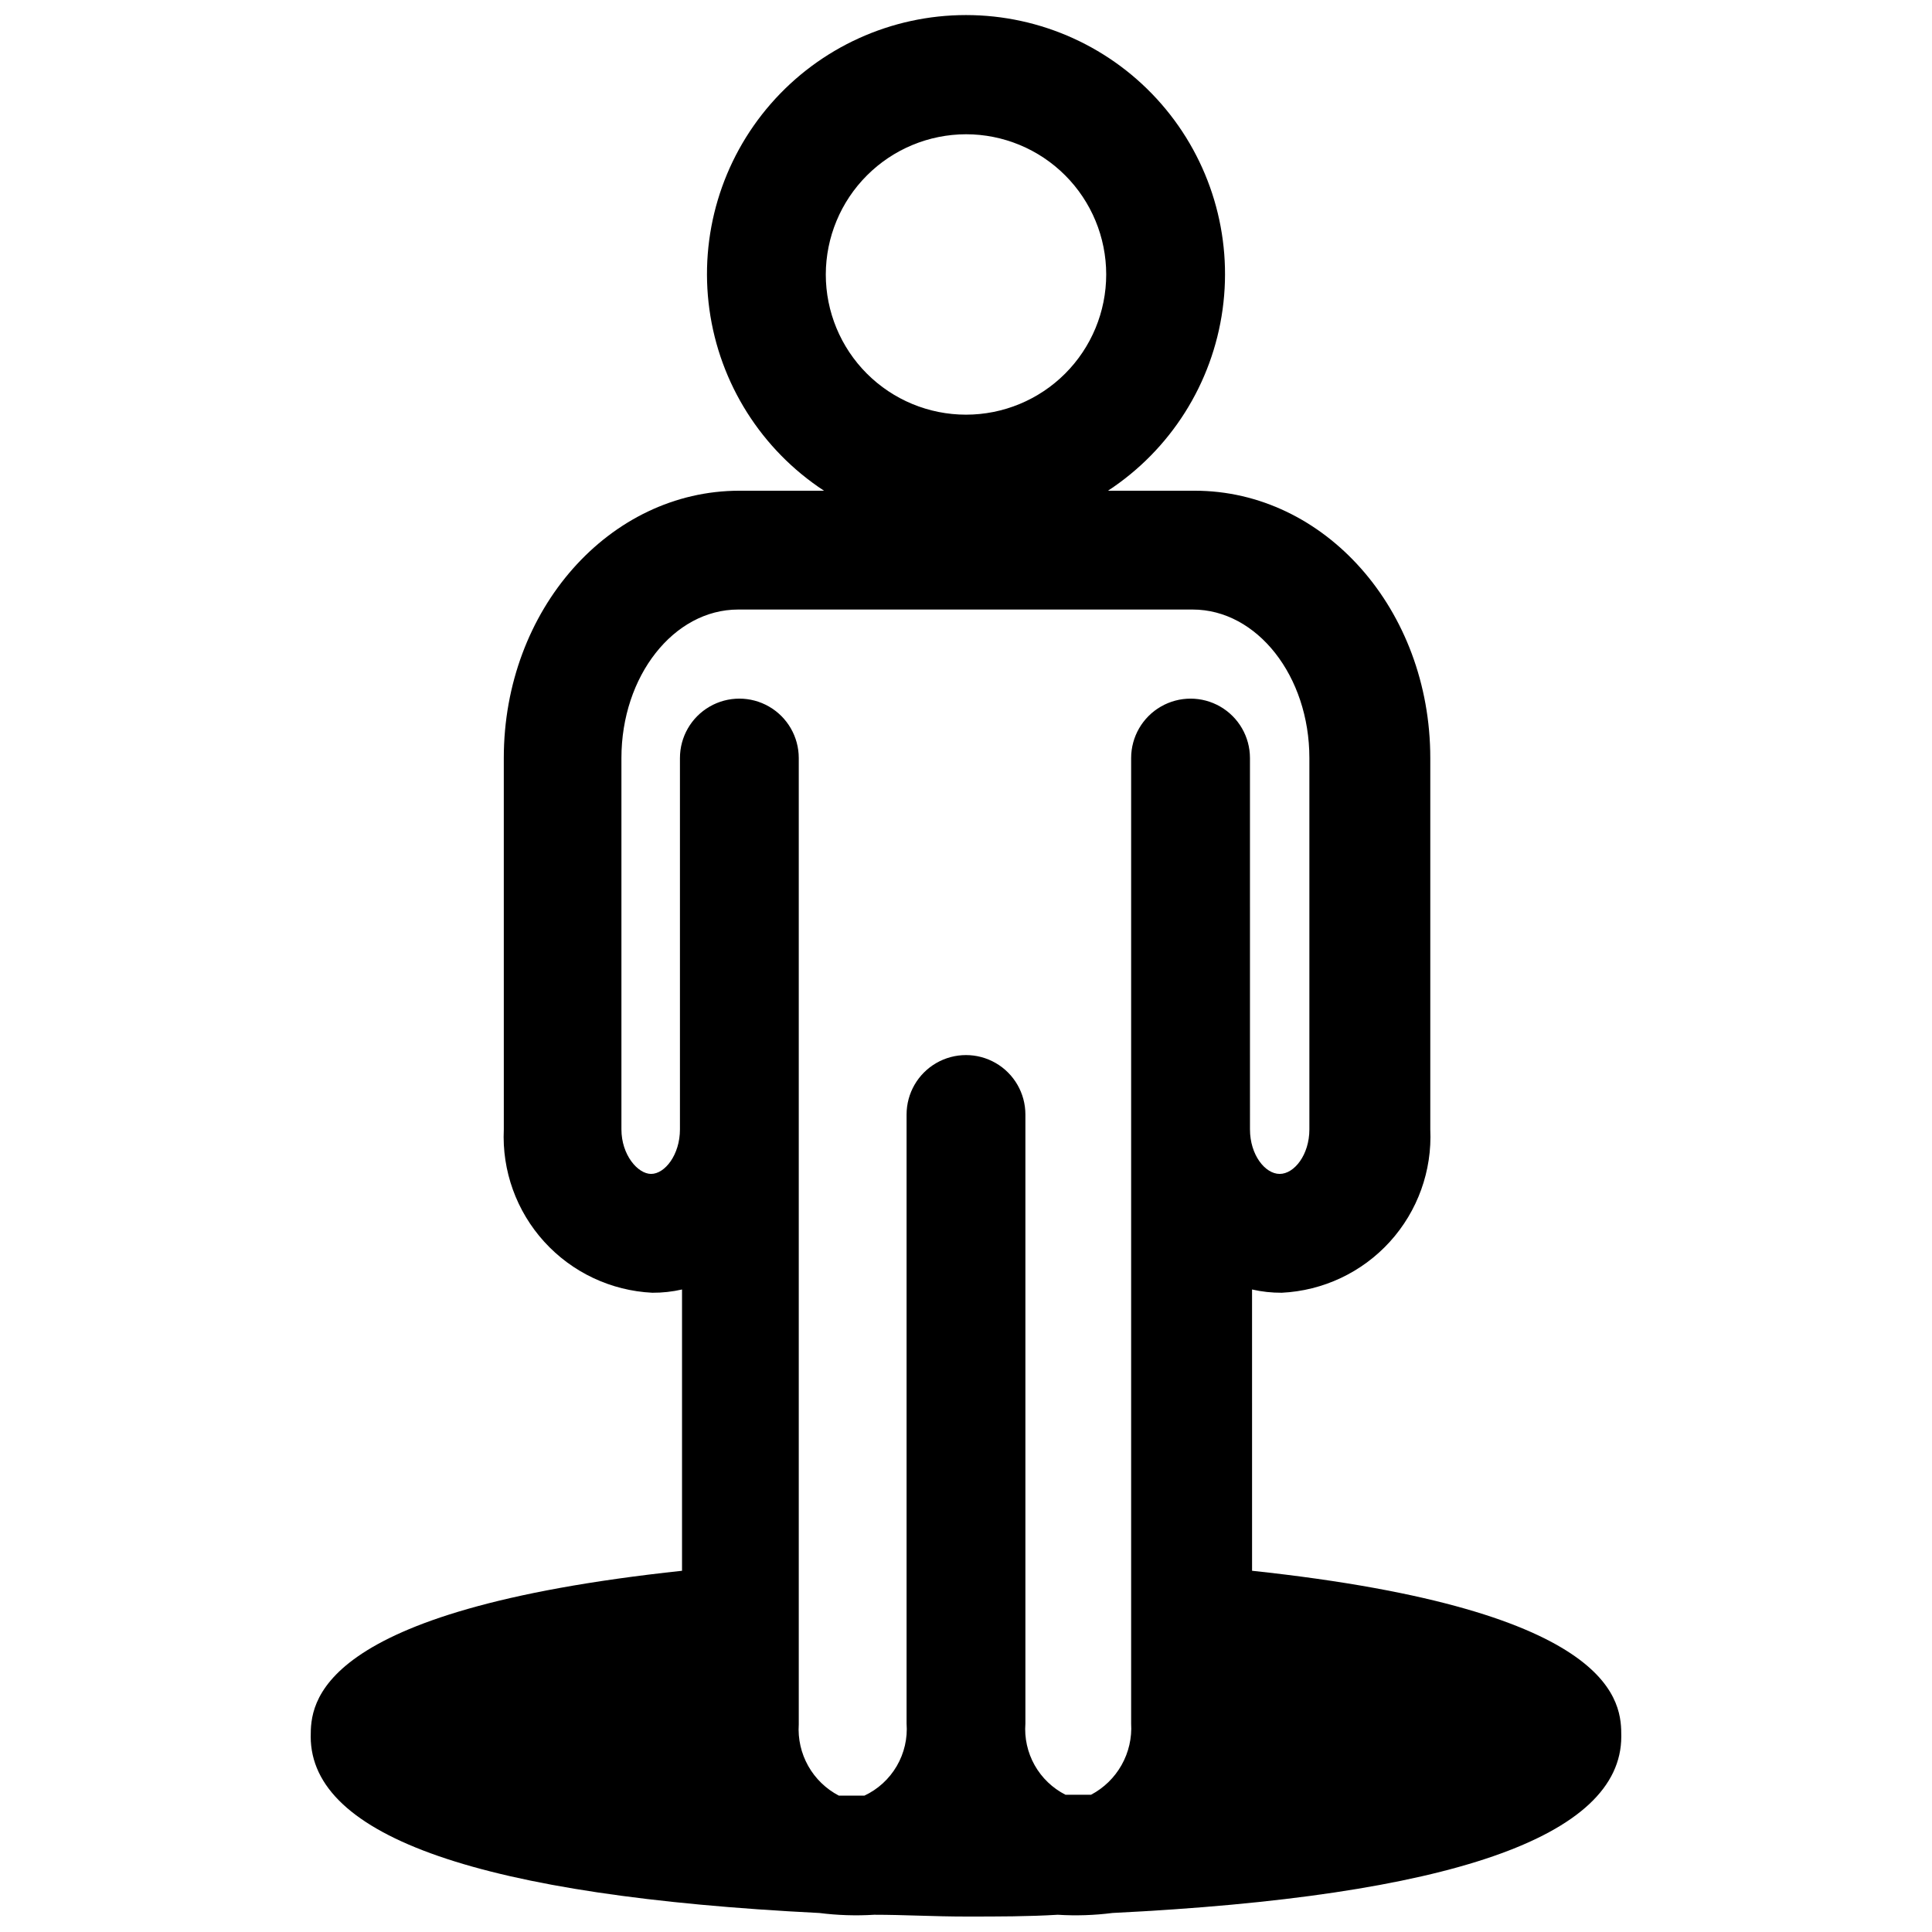 <?xml version="1.0" encoding="UTF-8"?>
<!-- Uploaded to: ICON Repo, www.svgrepo.com, Generator: ICON Repo Mixer Tools -->
<svg width="800px" height="800px" version="1.1" viewBox="144 144 512 512" xmlns="http://www.w3.org/2000/svg">
 <defs>
  <clipPath id="a">
   <path d="m226 148.09h348v503.81h-348z"/>
  </clipPath>
 </defs>
 <g clip-path="url(#a)">
  <path d="m226.34 604.2c0 26.609 45.344 42.273 134.77 46.762v-0.004c4.832 0.617 9.707 0.773 14.566 0.473 7.871 0 15.742 0.473 24.324 0.473s16.453 0 24.324-0.473c4.832 0.301 9.68 0.145 14.484-0.473 89.426-4.41 134.85-20.152 134.85-46.762 0-8.5 0-33.457-97.848-43.926l-0.004-74.543c2.582 0.59 5.227 0.879 7.875 0.863 10.957-0.531 21.258-5.387 28.637-13.504 7.379-8.117 11.234-18.832 10.723-29.793v-98.398c0-39.359-28.023-70.848-62.426-70.848h-22.988c16.594-10.875 27.672-28.398 30.375-48.051 2.707-19.652-3.223-39.516-16.258-54.469-13.035-14.953-31.906-23.535-51.742-23.535-19.84 0-38.707 8.582-51.746 23.535-13.035 14.953-18.965 34.816-16.258 54.469 2.707 19.652 13.781 37.176 30.375 48.051h-22.438c-34.402 0-62.426 31.488-62.426 70.848l0.004 98.398c-0.516 10.961 3.34 21.676 10.723 29.793 7.379 8.117 17.676 12.973 28.637 13.504 2.648 0.016 5.289-0.273 7.871-0.863v74.547c-97.93 10.469-98.402 35.422-98.402 43.926zm173.66-424.62c9.852 0 19.305 3.914 26.273 10.883 6.965 6.969 10.883 16.418 10.883 26.273s-3.918 19.305-10.883 26.273c-6.969 6.969-16.422 10.883-26.273 10.883-9.855 0-19.305-3.914-26.273-10.883s-10.883-16.418-10.883-26.273c0.02-9.848 3.941-19.289 10.906-26.25 6.961-6.965 16.402-10.887 26.25-10.906zm-83.445 275.52c-3.543 0-7.871-5.039-7.871-11.809v-98.398c0-21.727 13.855-39.359 30.938-39.359h120.44c17.082 0 30.938 17.633 30.938 39.359v98.398c0 6.769-4.016 11.809-7.871 11.809-3.856 0-7.871-5.039-7.871-11.809l-0.004-98.398c0-5.625-3-10.824-7.871-13.637-4.871-2.812-10.871-2.812-15.742 0s-7.875 8.012-7.875 13.637v255.84c0.234 3.84-0.645 7.66-2.531 11.012-1.883 3.352-4.695 6.086-8.094 7.883h-6.769c-3.441-1.746-6.285-4.473-8.18-7.836-1.891-3.363-2.742-7.211-2.449-11.059v-161.38c0-5.625-3-10.824-7.871-13.637s-10.875-2.812-15.746 0-7.871 8.012-7.871 13.637v161.38c0.297 3.945-0.617 7.887-2.613 11.305-1.996 3.414-4.981 6.144-8.562 7.824h-6.773c-3.41-1.777-6.234-4.512-8.121-7.867-1.887-3.352-2.758-7.184-2.504-11.023v-256.08c0-5.625-3-10.824-7.871-13.637s-10.875-2.812-15.746 0-7.871 8.012-7.871 13.637v98.398c0 6.773-4.016 11.809-7.637 11.809z"/>
 </g>
</svg>